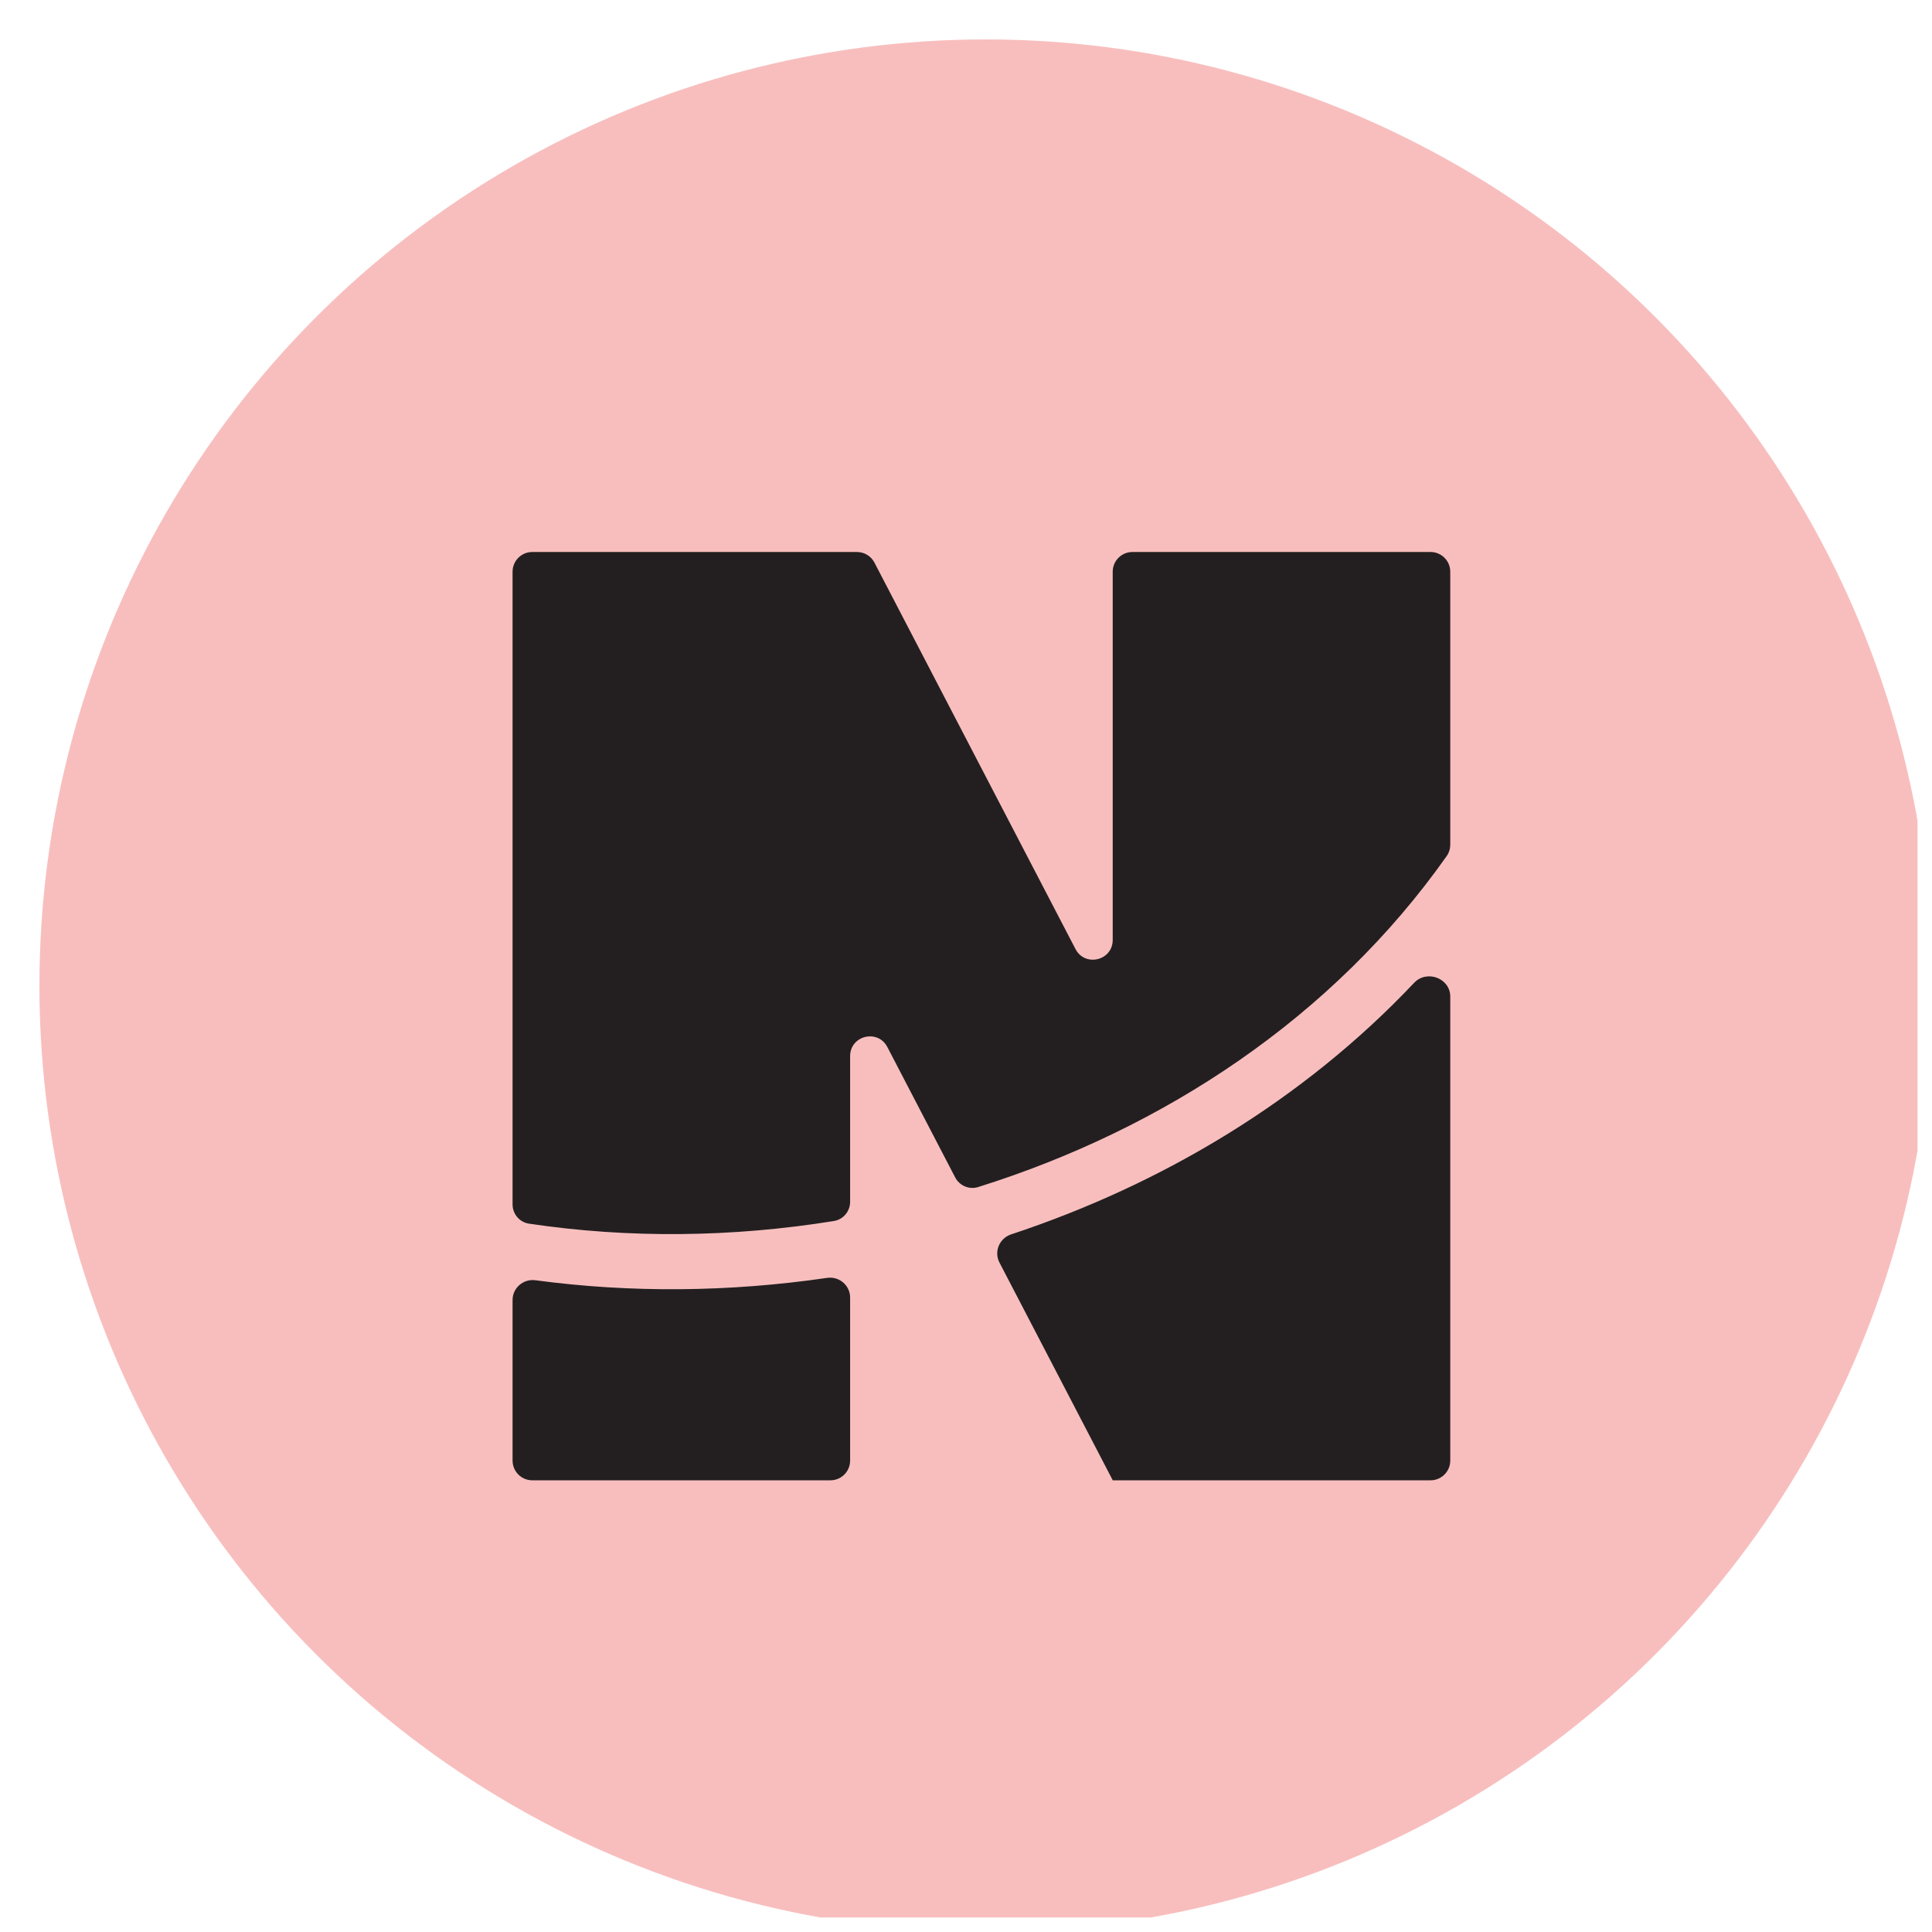 <svg width="49" height="49" viewBox="0 0 49 49" fill="none" xmlns="http://www.w3.org/2000/svg">
<g clip-path="url(#clip0_329_989)">
<circle cx="25" cy="25" r="24" fill="#F8BEBE"/>
<path d="M21.561 37.044C21.561 37.32 21.338 37.544 21.061 37.544H13.5C13.224 37.544 13 37.32 13 37.044V32.971C13 32.664 13.274 32.429 13.579 32.47C15.992 32.794 18.499 32.772 20.978 32.41C21.284 32.365 21.561 32.6 21.561 32.909V37.044ZM36.782 37.044C36.782 37.32 36.558 37.544 36.282 37.544H28.222C28.221 37.544 28.221 37.543 28.221 37.542V37.542C28.221 37.542 28.221 37.542 28.221 37.542L25.349 32.022C25.204 31.745 25.347 31.405 25.644 31.307C29.482 30.037 33.054 27.903 35.865 24.927C36.186 24.587 36.782 24.808 36.782 25.276V37.044ZM27.277 24.07C27.519 24.534 28.221 24.363 28.221 23.839V14.5C28.221 14.224 28.445 14 28.721 14H36.282C36.558 14 36.782 14.224 36.782 14.5V21.427C36.782 21.528 36.751 21.628 36.692 21.711C33.801 25.81 29.508 28.633 24.809 30.106C24.581 30.178 24.335 30.073 24.225 29.861L22.505 26.555C22.264 26.091 21.561 26.262 21.561 26.786V30.479C21.561 30.722 21.388 30.93 21.148 30.968C18.563 31.385 15.936 31.411 13.418 31.035C13.176 30.999 13 30.79 13 30.546V14.5C13 14.224 13.224 14 13.5 14H21.735C21.921 14 22.092 14.104 22.178 14.269L27.277 24.07Z" fill="#231F20"/>
</g>
<defs>
<clipPath id="clip0_329_989">
<rect width="48" height="48" fill="white" transform="translate(0.633 0.632)"/>
</clipPath>
</defs>
</svg>
